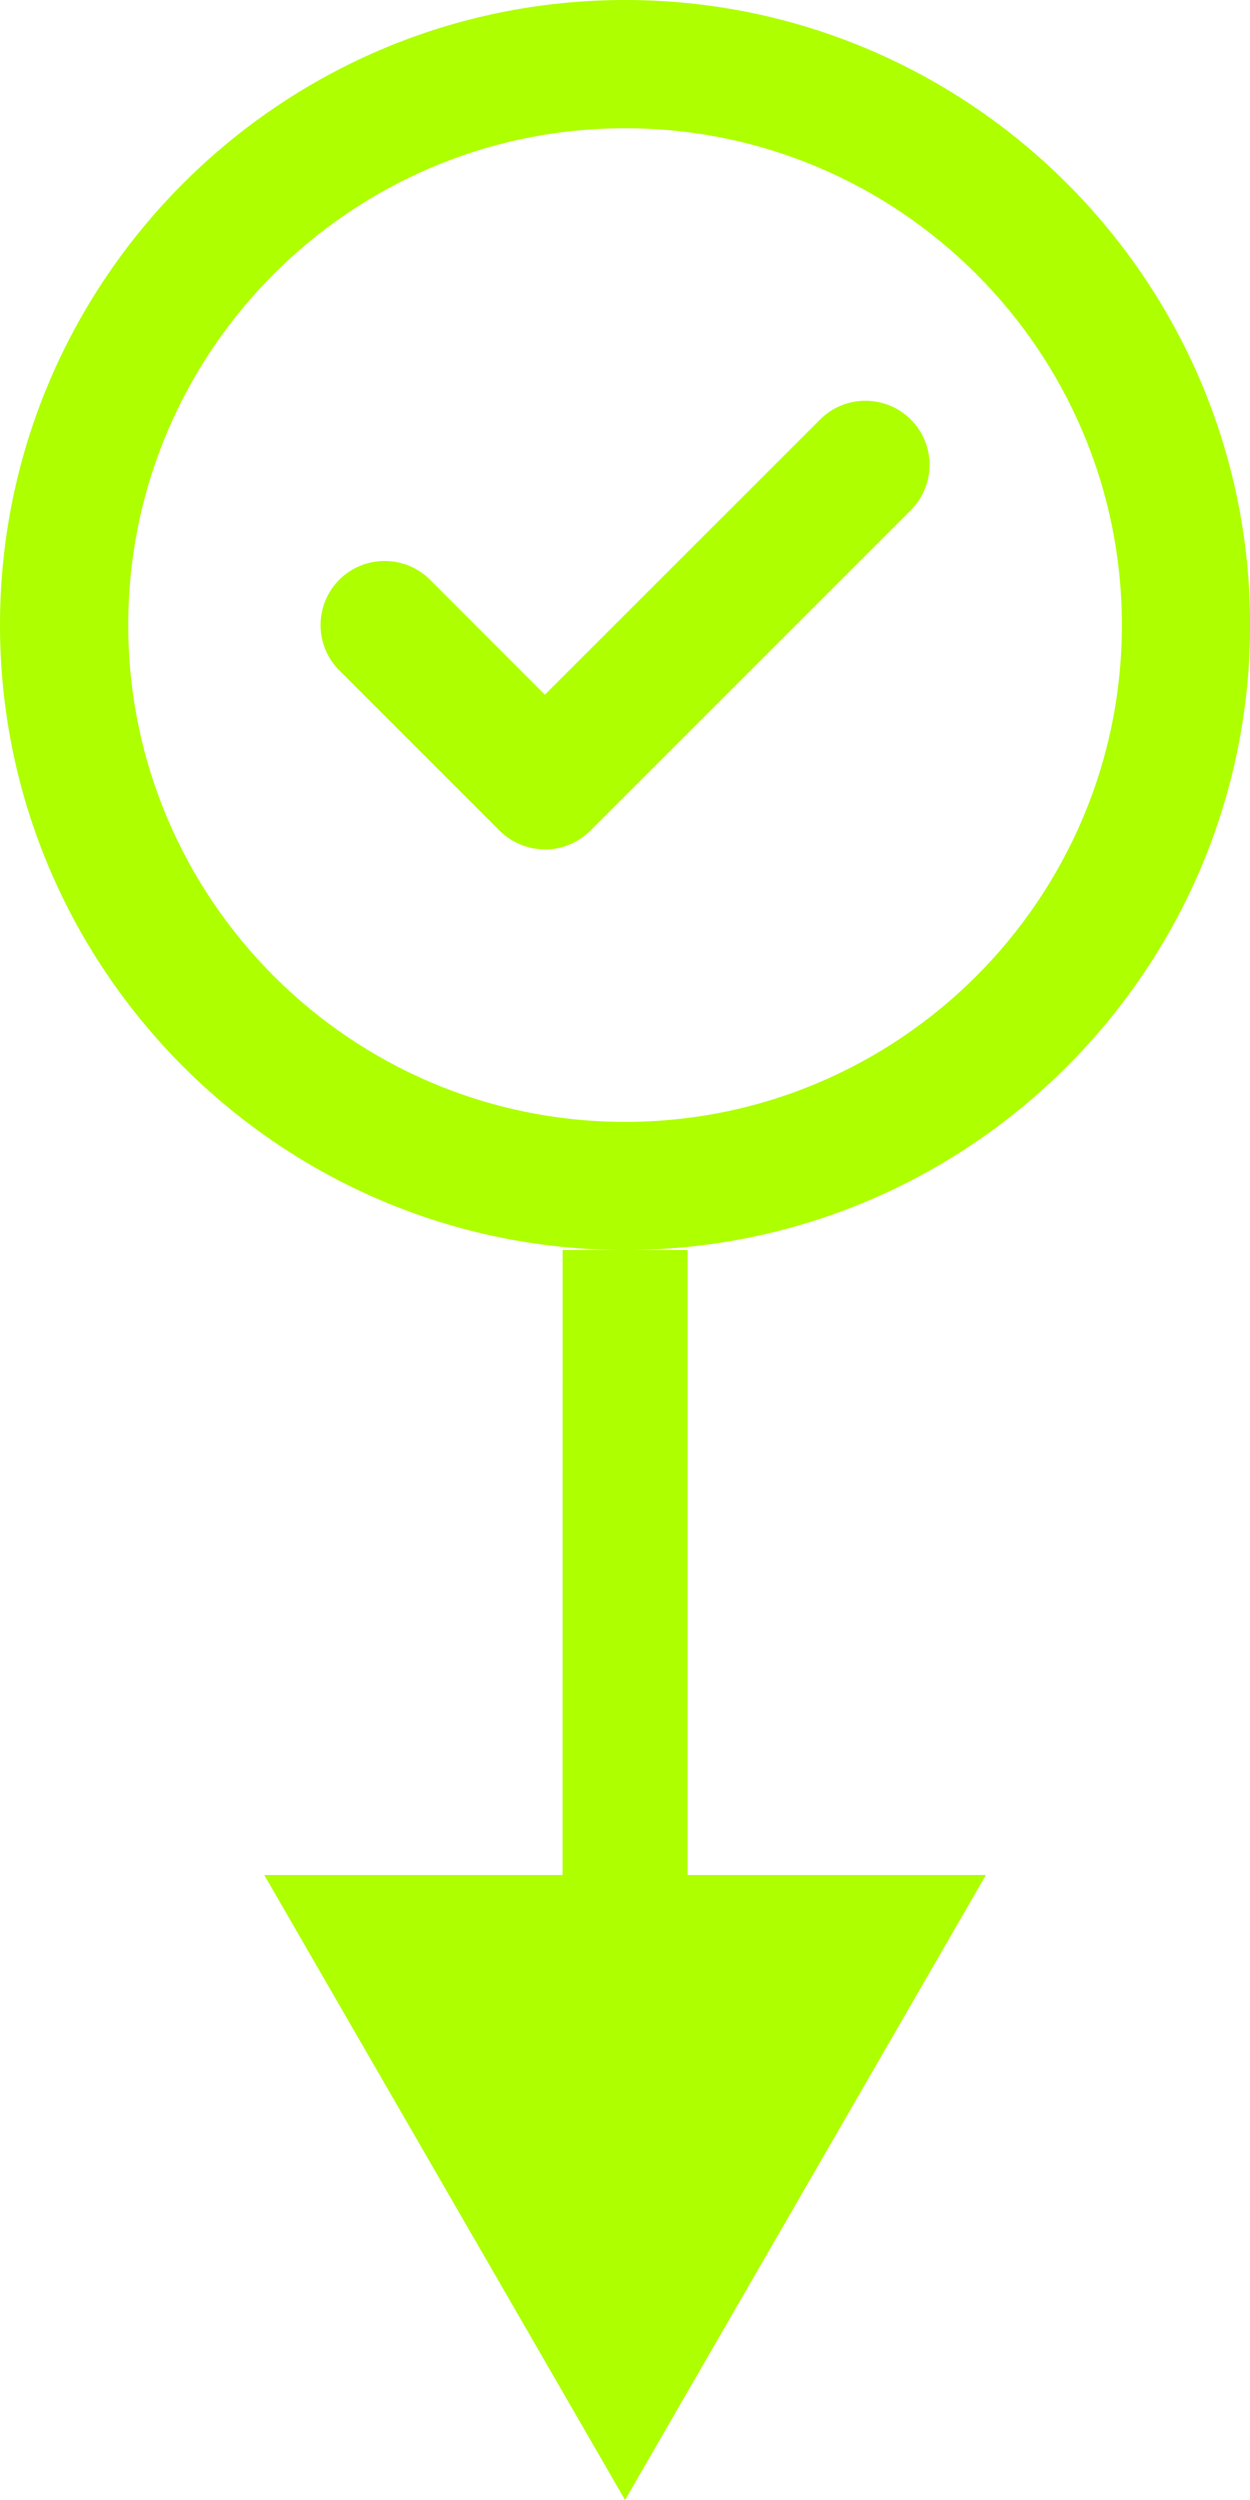 <svg width="20" height="40" viewBox="0 0 20 40" fill="none" xmlns="http://www.w3.org/2000/svg">
<path d="M10.001 40L15.775 30L4.228 30L10.001 40ZM9.002 20L9.001 31L11.001 31L11.002 20L9.002 20Z" fill="#AEFF00"/>
<g clip-path="url(#clip0_2009_2)">
<path d="M8.718 13.59C8.447 13.59 8.185 13.482 7.993 13.29L5.429 10.726C5.029 10.326 5.029 9.677 5.429 9.275C5.829 8.876 6.479 8.876 6.88 9.275L8.718 11.115L13.122 6.712C13.521 6.312 14.171 6.312 14.573 6.712C14.973 7.112 14.973 7.761 14.573 8.163L9.444 13.292C9.252 13.483 8.99 13.592 8.718 13.592V13.59Z" fill="#AEFF00"/>
<path d="M10.001 20C4.487 20 0 15.513 0 9.999C0 4.485 4.487 0 10.001 0C15.515 0 20.002 4.487 20.002 9.999C20.002 15.511 15.515 20 10.001 20ZM10.001 2.052C5.617 2.052 2.052 5.617 2.052 10.001C2.052 14.384 5.617 17.95 10.001 17.95C14.384 17.95 17.95 14.384 17.95 10.001C17.95 5.617 14.383 2.052 10.001 2.052Z" fill="#AEFF00"/>
</g>
<defs>
<clipPath id="clip0_2009_2">
<rect width="20" height="20" fill="white"/>
</clipPath>
</defs>
</svg>
